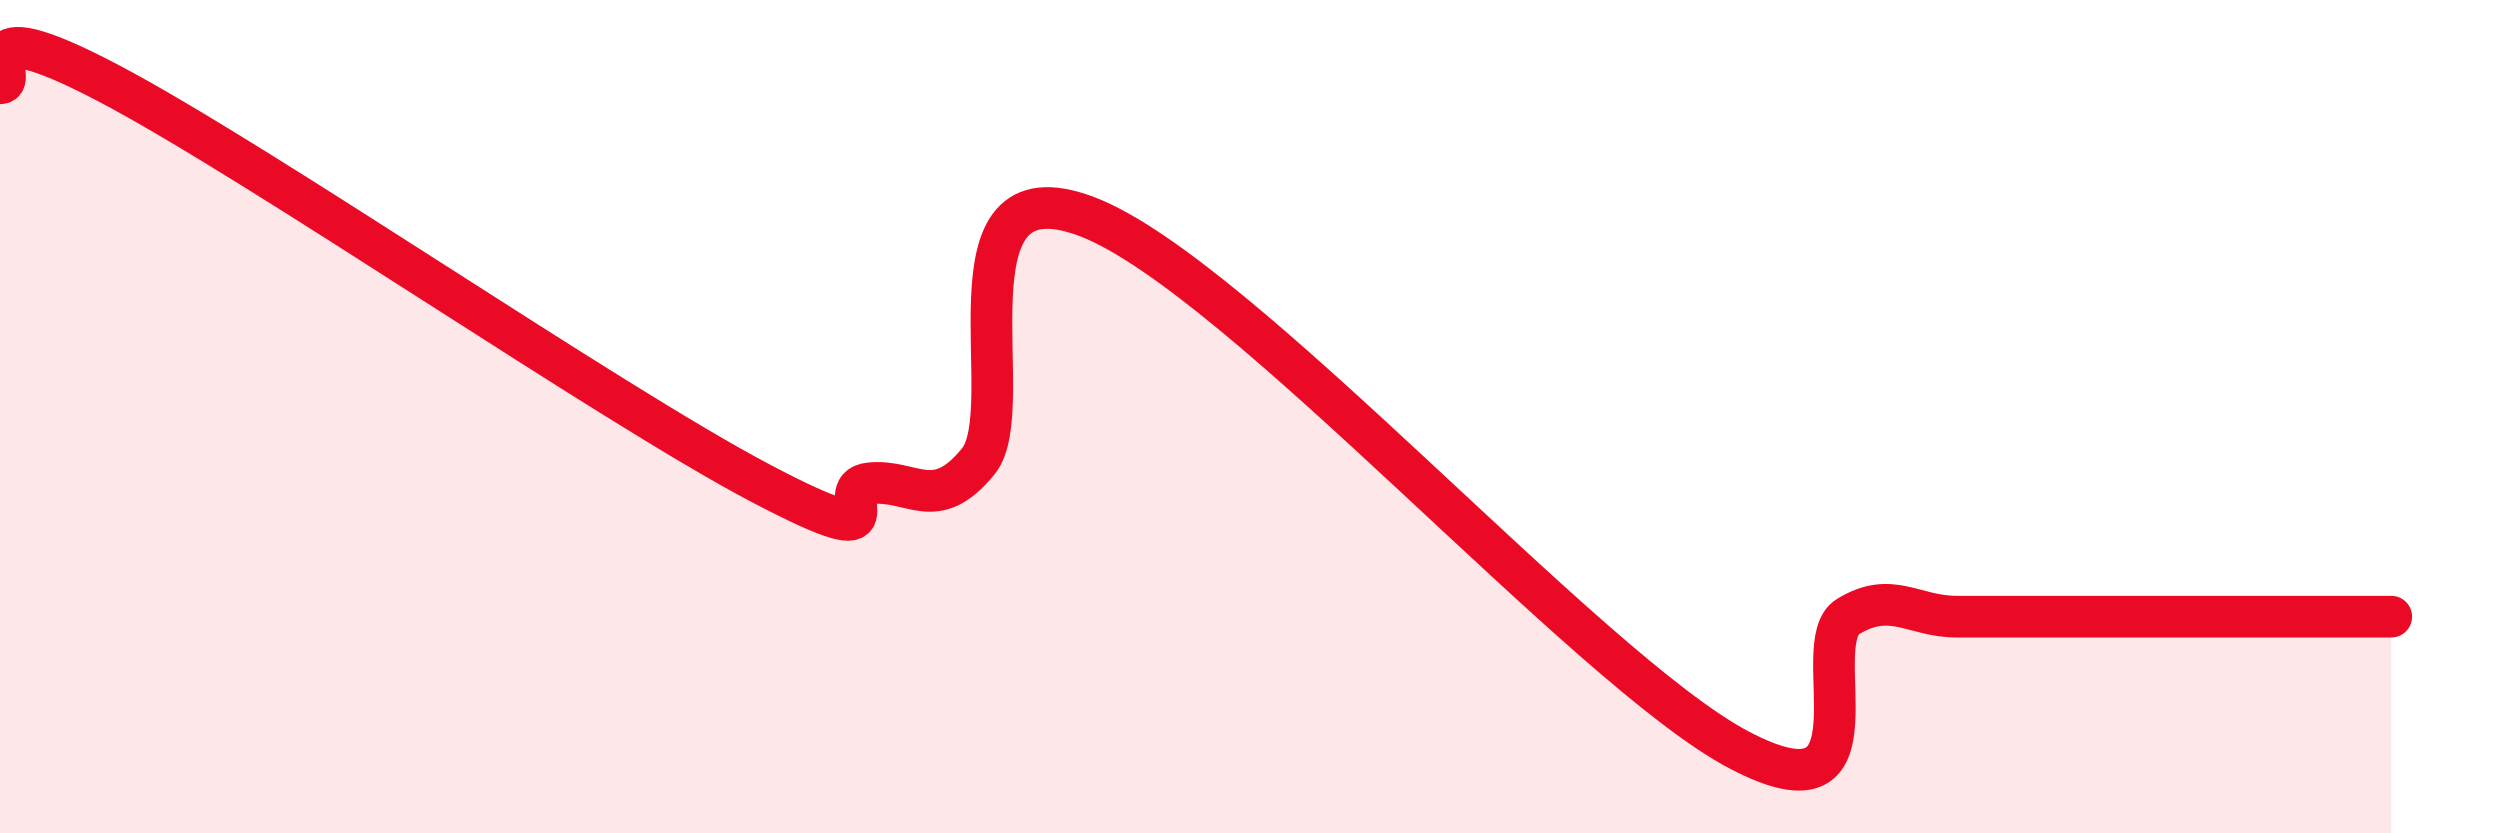
    <svg width="60" height="20" viewBox="0 0 60 20" xmlns="http://www.w3.org/2000/svg">
      <path
        d="M 0,2 C 0.52,2 -1.04,0.08 2.61,2 C 6.26,3.92 14.61,9.68 18.26,11.6 C 21.91,13.52 19.83,11.71 20.87,11.6 C 21.91,11.49 22.44,12.35 23.48,11.07 C 24.52,9.79 22.44,3.81 26.09,5.2 C 29.74,6.59 38.09,16.08 41.74,18 C 45.39,19.92 43.31,15.44 44.35,14.8 C 45.39,14.16 45.92,14.8 46.96,14.8 C 48,14.8 48.53,14.8 49.57,14.8 C 50.61,14.8 51.13,14.8 52.17,14.8 C 53.21,14.8 53.74,14.8 54.78,14.8 C 55.82,14.8 56.87,14.8 57.39,14.8L57.39 20L0 20Z"
        fill="#EB0A25"
        opacity="0.1"
        stroke-linecap="round"
        stroke-linejoin="round"
      />
      <path
        d="M 0,2 C 0.52,2 -1.04,0.08 2.61,2 C 6.26,3.92 14.61,9.68 18.26,11.6 C 21.91,13.52 19.83,11.71 20.87,11.6 C 21.91,11.49 22.44,12.35 23.48,11.07 C 24.52,9.79 22.44,3.81 26.09,5.2 C 29.74,6.59 38.09,16.08 41.74,18 C 45.39,19.92 43.31,15.44 44.35,14.8 C 45.39,14.16 45.92,14.8 46.96,14.8 C 48,14.8 48.53,14.8 49.57,14.8 C 50.61,14.8 51.13,14.8 52.17,14.8 C 53.21,14.8 53.74,14.8 54.78,14.8 C 55.82,14.8 56.87,14.8 57.39,14.8"
        stroke="#EB0A25"
        stroke-width="1"
        fill="none"
        stroke-linecap="round"
        stroke-linejoin="round"
      />
    </svg>
  